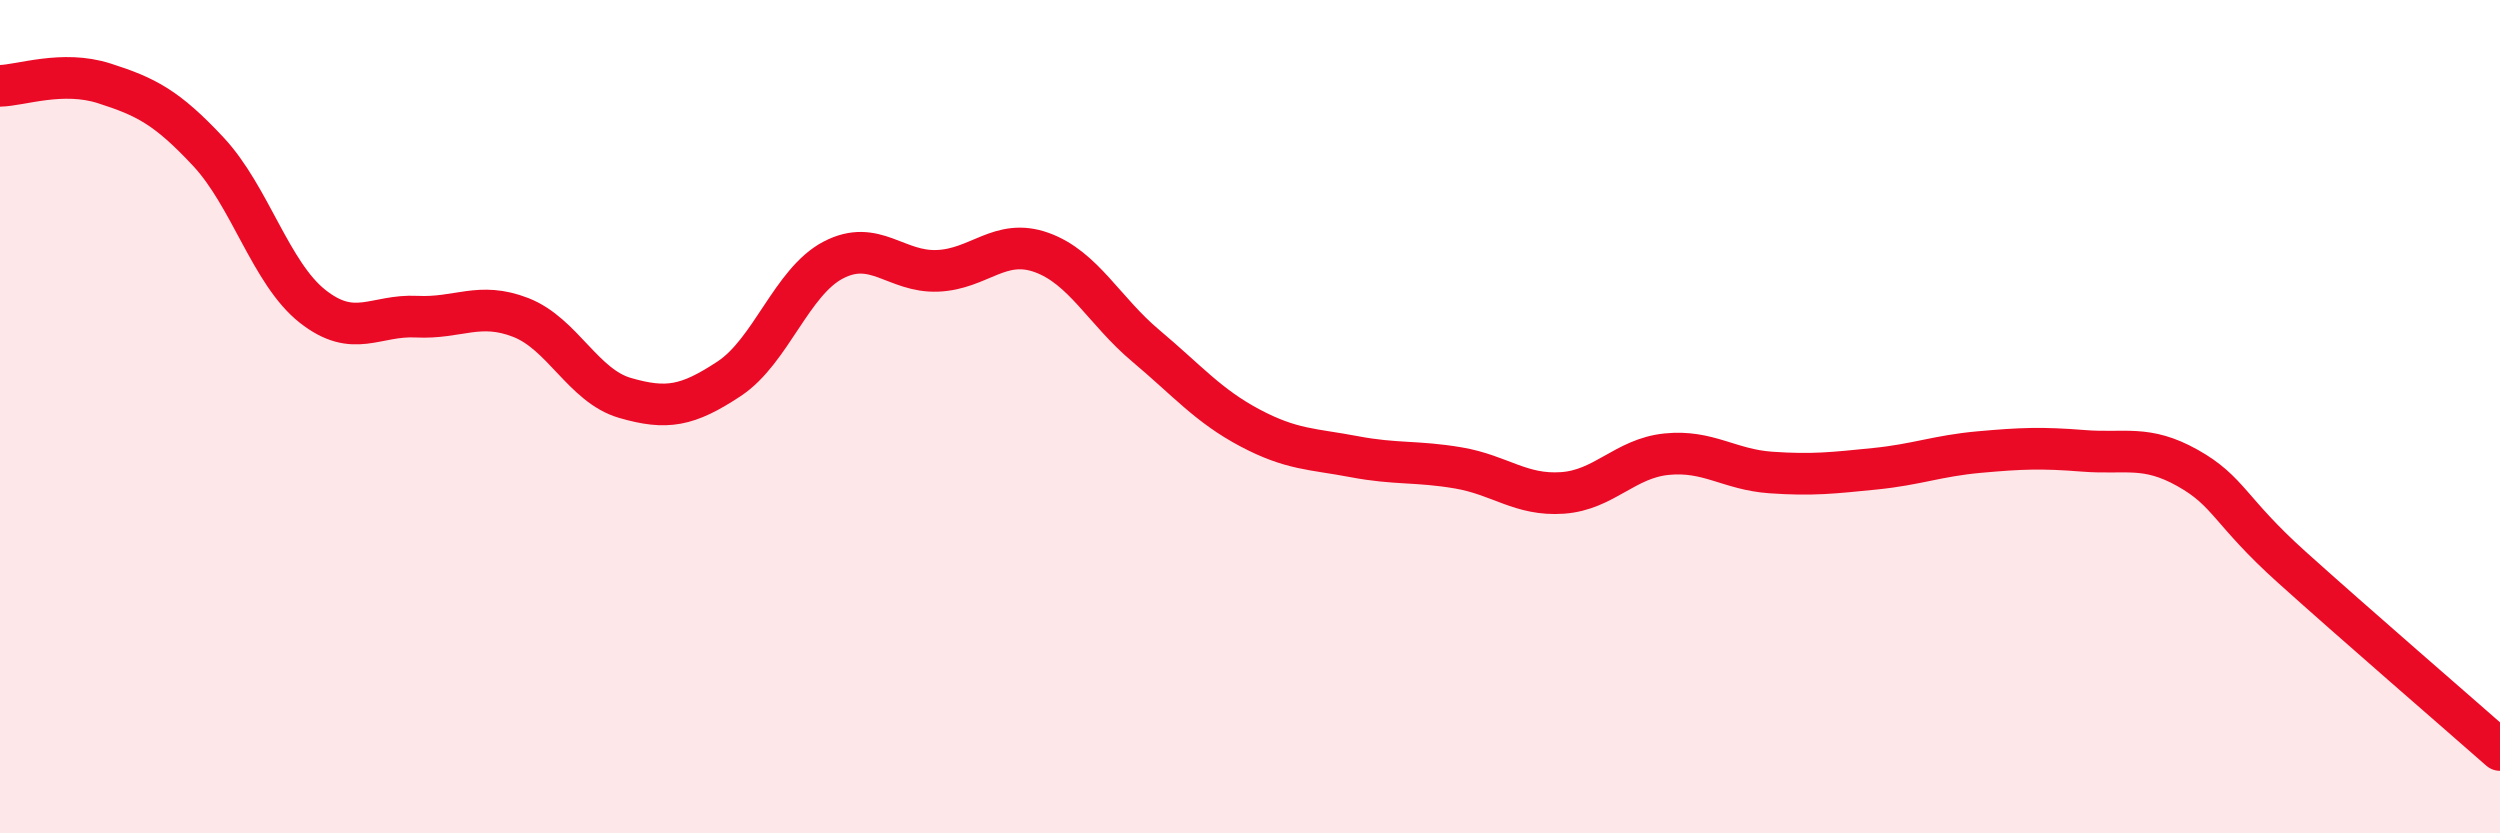 
    <svg width="60" height="20" viewBox="0 0 60 20" xmlns="http://www.w3.org/2000/svg">
      <path
        d="M 0,2.06 C 0.5,2.05 1.5,1.68 2.5,2 C 3.5,2.32 4,2.57 5,3.64 C 6,4.71 6.5,6.56 7.5,7.35 C 8.5,8.14 9,7.55 10,7.6 C 11,7.65 11.5,7.23 12.5,7.62 C 13.5,8.01 14,9.26 15,9.55 C 16,9.84 16.5,9.75 17.5,9.09 C 18.5,8.43 19,6.76 20,6.24 C 21,5.72 21.5,6.54 22.5,6.5 C 23.5,6.46 24,5.7 25,6.06 C 26,6.42 26.5,7.46 27.5,8.3 C 28.5,9.14 29,9.74 30,10.27 C 31,10.8 31.5,10.77 32.5,10.96 C 33.5,11.15 34,11.06 35,11.23 C 36,11.4 36.5,11.9 37.5,11.83 C 38.5,11.76 39,11 40,10.9 C 41,10.8 41.5,11.27 42.5,11.34 C 43.5,11.41 44,11.35 45,11.25 C 46,11.15 46.5,10.94 47.5,10.85 C 48.5,10.76 49,10.74 50,10.82 C 51,10.9 51.5,10.67 52.5,11.23 C 53.5,11.79 53.5,12.26 55,13.61 C 56.5,14.96 59,17.12 60,18L60 20L0 20Z"
        fill="#EB0A25"
        opacity="0.1"
        stroke-linecap="round"
        stroke-linejoin="round"
      />
      <path
        d="M 0,2.06 C 0.5,2.05 1.5,1.68 2.5,2 C 3.5,2.32 4,2.57 5,3.64 C 6,4.71 6.5,6.56 7.5,7.35 C 8.5,8.14 9,7.55 10,7.6 C 11,7.65 11.5,7.23 12.5,7.62 C 13.5,8.01 14,9.26 15,9.55 C 16,9.84 16.5,9.75 17.5,9.09 C 18.5,8.43 19,6.76 20,6.24 C 21,5.72 21.5,6.54 22.5,6.5 C 23.5,6.46 24,5.7 25,6.06 C 26,6.42 26.5,7.46 27.5,8.3 C 28.5,9.14 29,9.74 30,10.27 C 31,10.8 31.5,10.77 32.5,10.96 C 33.5,11.15 34,11.06 35,11.23 C 36,11.4 36.5,11.9 37.5,11.83 C 38.5,11.76 39,11 40,10.9 C 41,10.8 41.5,11.27 42.5,11.34 C 43.5,11.41 44,11.35 45,11.25 C 46,11.15 46.5,10.94 47.5,10.85 C 48.5,10.76 49,10.74 50,10.82 C 51,10.9 51.5,10.67 52.5,11.23 C 53.5,11.79 53.5,12.26 55,13.61 C 56.5,14.96 59,17.12 60,18"
        stroke="#EB0A25"
        stroke-width="1"
        fill="none"
        stroke-linecap="round"
        stroke-linejoin="round"
      />
    </svg>
  
